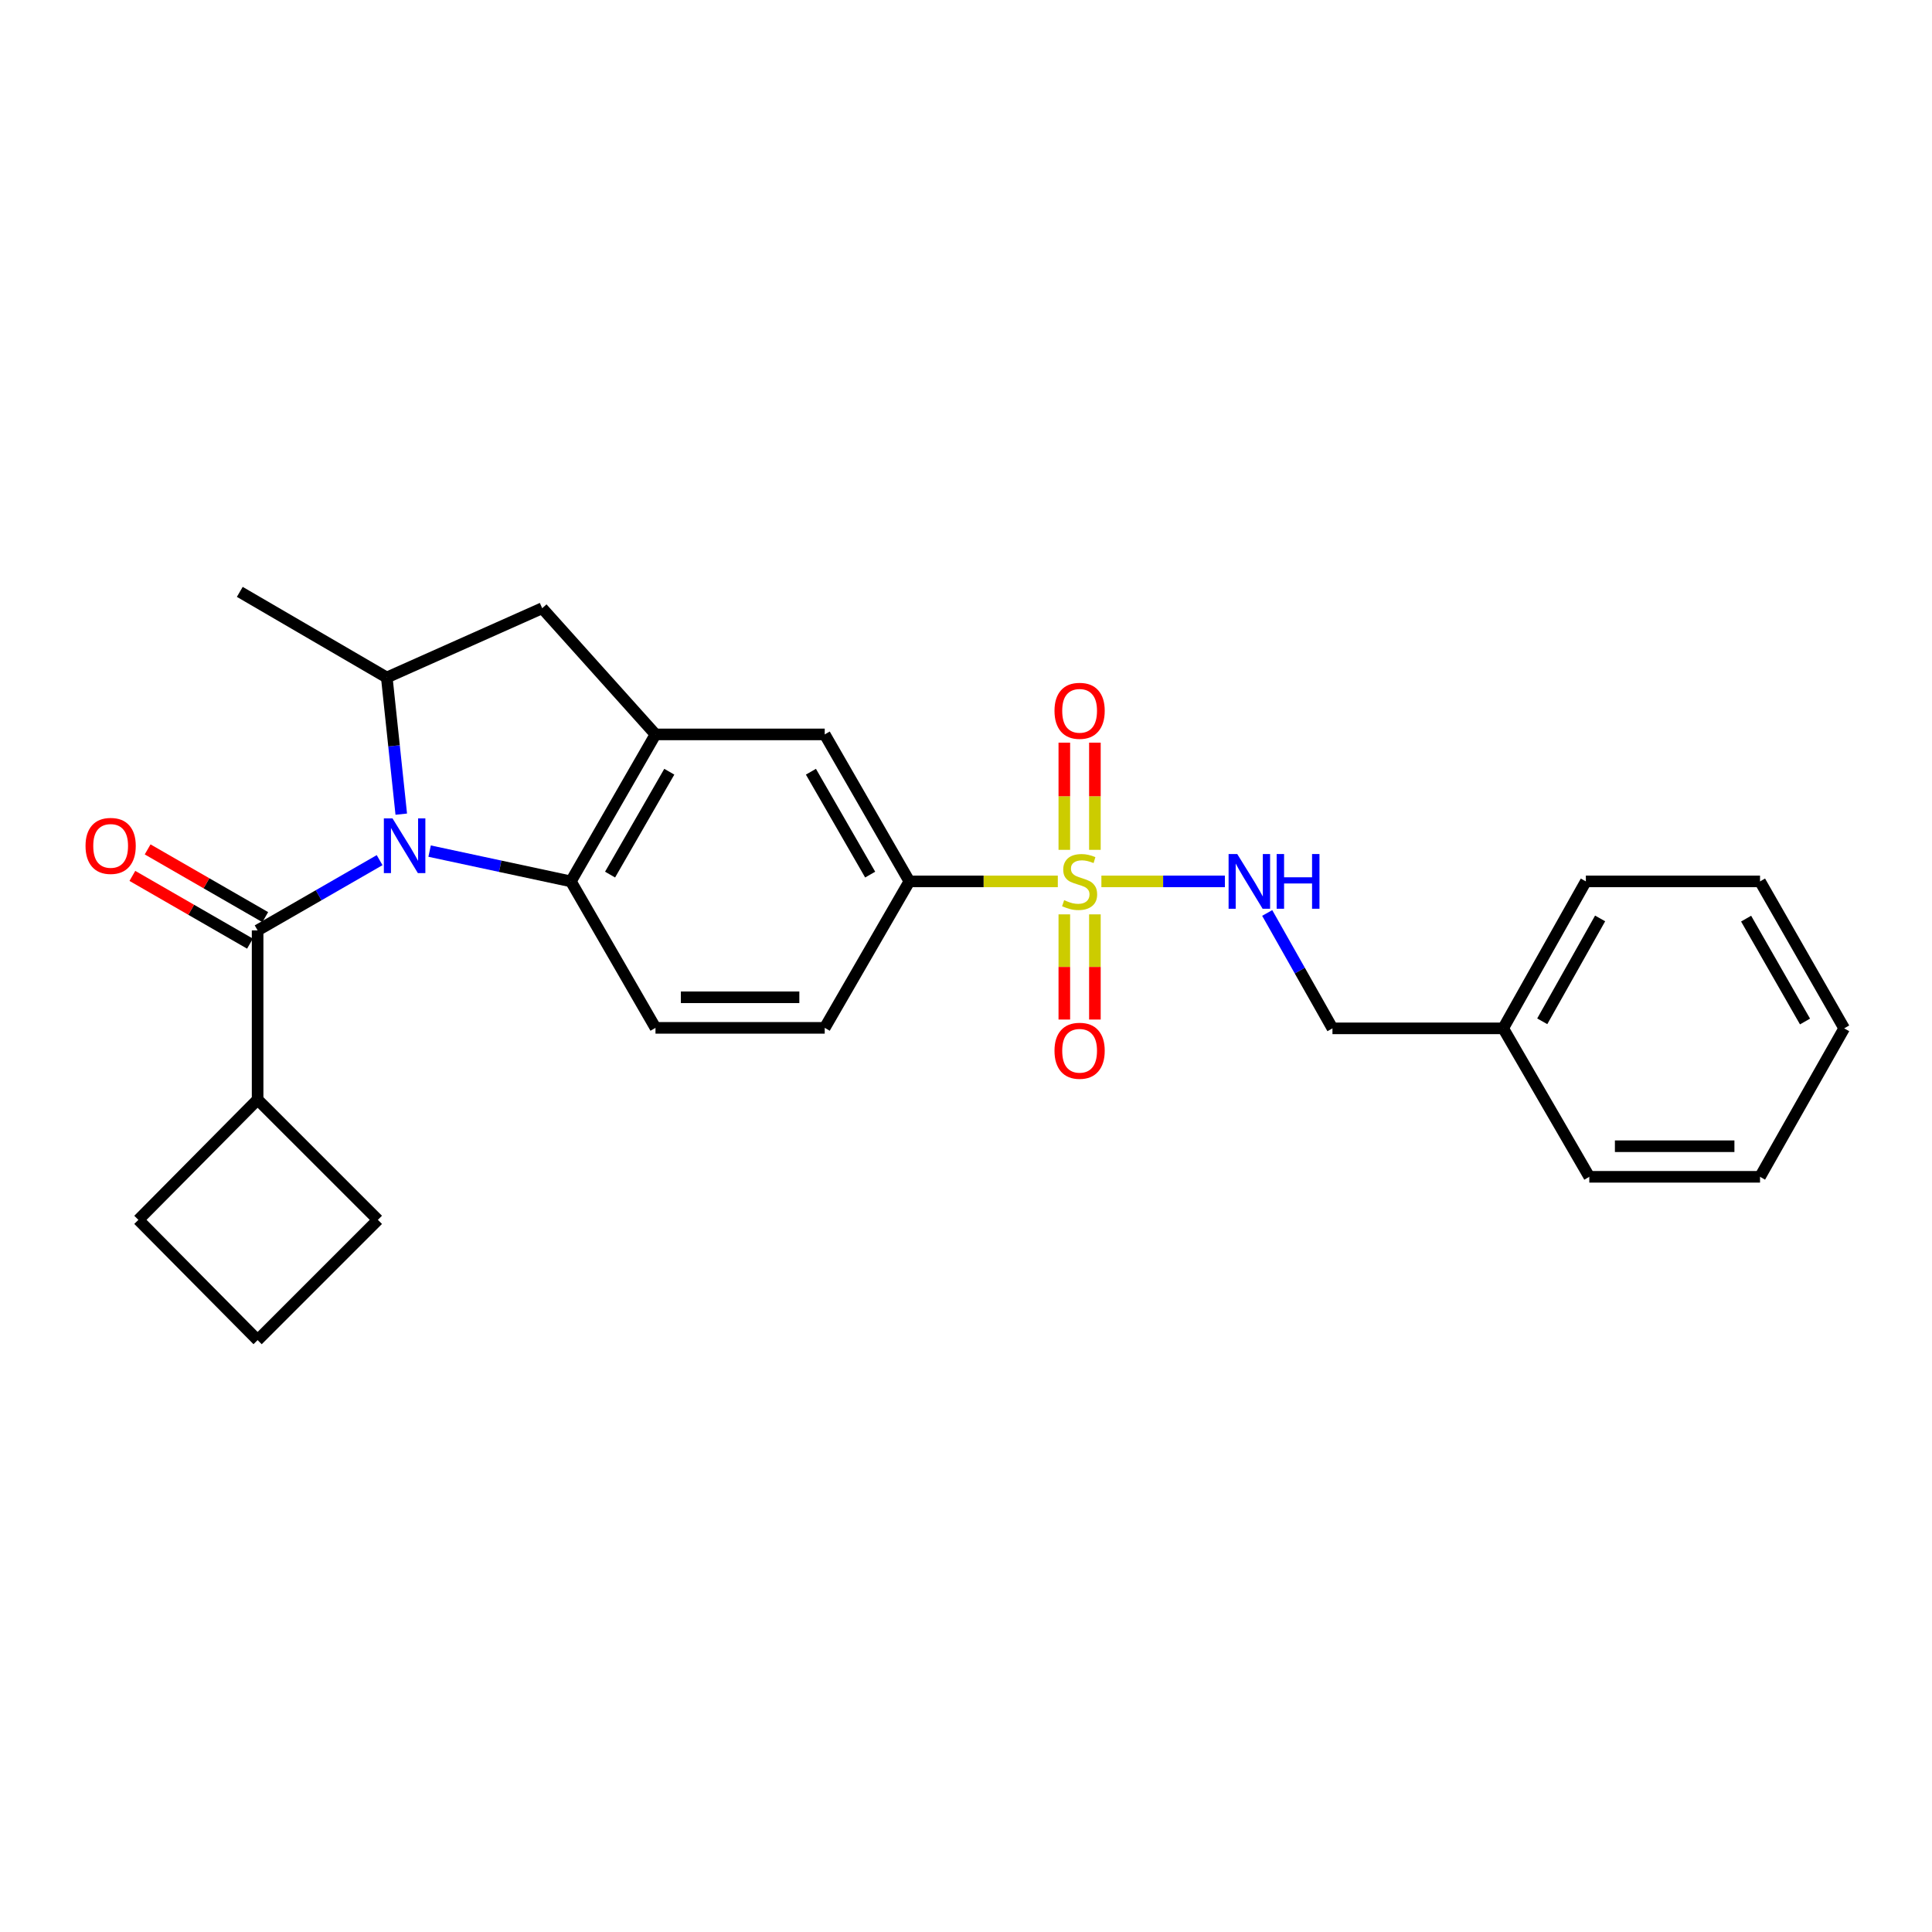 <?xml version='1.0' encoding='iso-8859-1'?>
<svg version='1.1' baseProfile='full'
              xmlns='http://www.w3.org/2000/svg'
                      xmlns:rdkit='http://www.rdkit.org/xml'
                      xmlns:xlink='http://www.w3.org/1999/xlink'
                  xml:space='preserve'
width='1000px' height='1000px' viewBox='0 0 1000 1000'>
<!-- END OF HEADER -->
<rect style='opacity:1.0;fill:#FFFFFF;stroke:none' width='1000' height='1000' x='0' y='0'> </rect>
<path class='bond-1' d='M 196.49,445.204 L 164.915,463.386' style='fill:none;fill-rule:evenodd;stroke:#0000FF;stroke-width:6px;stroke-linecap:butt;stroke-linejoin:miter;stroke-opacity:1' />
<path class='bond-1' d='M 164.915,463.386 L 133.339,481.568' style='fill:none;fill-rule:evenodd;stroke:#000000;stroke-width:6px;stroke-linecap:butt;stroke-linejoin:miter;stroke-opacity:1' />
<path class='bond-2' d='M 222.366,440.53 L 258.925,448.368' style='fill:none;fill-rule:evenodd;stroke:#0000FF;stroke-width:6px;stroke-linecap:butt;stroke-linejoin:miter;stroke-opacity:1' />
<path class='bond-2' d='M 258.925,448.368 L 295.484,456.206' style='fill:none;fill-rule:evenodd;stroke:#000000;stroke-width:6px;stroke-linecap:butt;stroke-linejoin:miter;stroke-opacity:1' />
<path class='bond-4' d='M 207.693,421.407 L 203.947,386.042' style='fill:none;fill-rule:evenodd;stroke:#0000FF;stroke-width:6px;stroke-linecap:butt;stroke-linejoin:miter;stroke-opacity:1' />
<path class='bond-4' d='M 203.947,386.042 L 200.2,350.677' style='fill:none;fill-rule:evenodd;stroke:#000000;stroke-width:6px;stroke-linecap:butt;stroke-linejoin:miter;stroke-opacity:1' />
<path class='bond-0' d='M 547.521,456.206 L 509.105,456.206' style='fill:none;fill-rule:evenodd;stroke:#CCCC00;stroke-width:6px;stroke-linecap:butt;stroke-linejoin:miter;stroke-opacity:1' />
<path class='bond-0' d='M 509.105,456.206 L 470.688,456.206' style='fill:none;fill-rule:evenodd;stroke:#000000;stroke-width:6px;stroke-linecap:butt;stroke-linejoin:miter;stroke-opacity:1' />
<path class='bond-6' d='M 570.081,456.206 L 602.042,456.206' style='fill:none;fill-rule:evenodd;stroke:#CCCC00;stroke-width:6px;stroke-linecap:butt;stroke-linejoin:miter;stroke-opacity:1' />
<path class='bond-6' d='M 602.042,456.206 L 634.002,456.206' style='fill:none;fill-rule:evenodd;stroke:#0000FF;stroke-width:6px;stroke-linecap:butt;stroke-linejoin:miter;stroke-opacity:1' />
<path class='bond-10' d='M 566.719,439.876 L 566.719,412.136' style='fill:none;fill-rule:evenodd;stroke:#CCCC00;stroke-width:6px;stroke-linecap:butt;stroke-linejoin:miter;stroke-opacity:1' />
<path class='bond-10' d='M 566.719,412.136 L 566.719,384.395' style='fill:none;fill-rule:evenodd;stroke:#FF0000;stroke-width:6px;stroke-linecap:butt;stroke-linejoin:miter;stroke-opacity:1' />
<path class='bond-10' d='M 550.89,439.876 L 550.89,412.136' style='fill:none;fill-rule:evenodd;stroke:#CCCC00;stroke-width:6px;stroke-linecap:butt;stroke-linejoin:miter;stroke-opacity:1' />
<path class='bond-10' d='M 550.89,412.136 L 550.89,384.395' style='fill:none;fill-rule:evenodd;stroke:#FF0000;stroke-width:6px;stroke-linecap:butt;stroke-linejoin:miter;stroke-opacity:1' />
<path class='bond-11' d='M 550.89,473.275 L 550.89,500.493' style='fill:none;fill-rule:evenodd;stroke:#CCCC00;stroke-width:6px;stroke-linecap:butt;stroke-linejoin:miter;stroke-opacity:1' />
<path class='bond-11' d='M 550.89,500.493 L 550.89,527.711' style='fill:none;fill-rule:evenodd;stroke:#FF0000;stroke-width:6px;stroke-linecap:butt;stroke-linejoin:miter;stroke-opacity:1' />
<path class='bond-11' d='M 566.719,473.275 L 566.719,500.493' style='fill:none;fill-rule:evenodd;stroke:#CCCC00;stroke-width:6px;stroke-linecap:butt;stroke-linejoin:miter;stroke-opacity:1' />
<path class='bond-11' d='M 566.719,500.493 L 566.719,527.711' style='fill:none;fill-rule:evenodd;stroke:#FF0000;stroke-width:6px;stroke-linecap:butt;stroke-linejoin:miter;stroke-opacity:1' />
<path class='bond-12' d='M 137.289,474.709 L 106.852,457.179' style='fill:none;fill-rule:evenodd;stroke:#000000;stroke-width:6px;stroke-linecap:butt;stroke-linejoin:miter;stroke-opacity:1' />
<path class='bond-12' d='M 106.852,457.179 L 76.415,439.649' style='fill:none;fill-rule:evenodd;stroke:#FF0000;stroke-width:6px;stroke-linecap:butt;stroke-linejoin:miter;stroke-opacity:1' />
<path class='bond-12' d='M 129.389,488.426 L 98.952,470.896' style='fill:none;fill-rule:evenodd;stroke:#000000;stroke-width:6px;stroke-linecap:butt;stroke-linejoin:miter;stroke-opacity:1' />
<path class='bond-12' d='M 98.952,470.896 L 68.515,453.366' style='fill:none;fill-rule:evenodd;stroke:#FF0000;stroke-width:6px;stroke-linecap:butt;stroke-linejoin:miter;stroke-opacity:1' />
<path class='bond-14' d='M 133.339,481.568 L 133.339,569.156' style='fill:none;fill-rule:evenodd;stroke:#000000;stroke-width:6px;stroke-linecap:butt;stroke-linejoin:miter;stroke-opacity:1' />
<path class='bond-3' d='M 295.484,456.206 L 339.278,380.128' style='fill:none;fill-rule:evenodd;stroke:#000000;stroke-width:6px;stroke-linecap:butt;stroke-linejoin:miter;stroke-opacity:1' />
<path class='bond-3' d='M 315.772,452.691 L 346.428,399.437' style='fill:none;fill-rule:evenodd;stroke:#000000;stroke-width:6px;stroke-linecap:butt;stroke-linejoin:miter;stroke-opacity:1' />
<path class='bond-9' d='M 295.484,456.206 L 339.278,532.019' style='fill:none;fill-rule:evenodd;stroke:#000000;stroke-width:6px;stroke-linecap:butt;stroke-linejoin:miter;stroke-opacity:1' />
<path class='bond-8' d='M 339.278,380.128 L 426.876,380.128' style='fill:none;fill-rule:evenodd;stroke:#000000;stroke-width:6px;stroke-linecap:butt;stroke-linejoin:miter;stroke-opacity:1' />
<path class='bond-26' d='M 339.278,380.128 L 280.64,314.815' style='fill:none;fill-rule:evenodd;stroke:#000000;stroke-width:6px;stroke-linecap:butt;stroke-linejoin:miter;stroke-opacity:1' />
<path class='bond-7' d='M 200.2,350.677 L 280.64,314.815' style='fill:none;fill-rule:evenodd;stroke:#000000;stroke-width:6px;stroke-linecap:butt;stroke-linejoin:miter;stroke-opacity:1' />
<path class='bond-17' d='M 200.2,350.677 L 124.114,306.355' style='fill:none;fill-rule:evenodd;stroke:#000000;stroke-width:6px;stroke-linecap:butt;stroke-linejoin:miter;stroke-opacity:1' />
<path class='bond-5' d='M 470.688,456.206 L 426.876,532.019' style='fill:none;fill-rule:evenodd;stroke:#000000;stroke-width:6px;stroke-linecap:butt;stroke-linejoin:miter;stroke-opacity:1' />
<path class='bond-27' d='M 470.688,456.206 L 426.876,380.128' style='fill:none;fill-rule:evenodd;stroke:#000000;stroke-width:6px;stroke-linecap:butt;stroke-linejoin:miter;stroke-opacity:1' />
<path class='bond-27' d='M 450.399,452.694 L 419.731,399.439' style='fill:none;fill-rule:evenodd;stroke:#000000;stroke-width:6px;stroke-linecap:butt;stroke-linejoin:miter;stroke-opacity:1' />
<path class='bond-15' d='M 655.901,472.55 L 672.789,502.412' style='fill:none;fill-rule:evenodd;stroke:#0000FF;stroke-width:6px;stroke-linecap:butt;stroke-linejoin:miter;stroke-opacity:1' />
<path class='bond-15' d='M 672.789,502.412 L 689.677,532.274' style='fill:none;fill-rule:evenodd;stroke:#000000;stroke-width:6px;stroke-linecap:butt;stroke-linejoin:miter;stroke-opacity:1' />
<path class='bond-13' d='M 339.278,532.019 L 426.876,532.019' style='fill:none;fill-rule:evenodd;stroke:#000000;stroke-width:6px;stroke-linecap:butt;stroke-linejoin:miter;stroke-opacity:1' />
<path class='bond-13' d='M 352.418,516.19 L 413.736,516.19' style='fill:none;fill-rule:evenodd;stroke:#000000;stroke-width:6px;stroke-linecap:butt;stroke-linejoin:miter;stroke-opacity:1' />
<path class='bond-19' d='M 133.339,569.156 L 71.631,631.392' style='fill:none;fill-rule:evenodd;stroke:#000000;stroke-width:6px;stroke-linecap:butt;stroke-linejoin:miter;stroke-opacity:1' />
<path class='bond-20' d='M 133.339,569.156 L 195.592,631.392' style='fill:none;fill-rule:evenodd;stroke:#000000;stroke-width:6px;stroke-linecap:butt;stroke-linejoin:miter;stroke-opacity:1' />
<path class='bond-16' d='M 689.677,532.274 L 778.049,532.274' style='fill:none;fill-rule:evenodd;stroke:#000000;stroke-width:6px;stroke-linecap:butt;stroke-linejoin:miter;stroke-opacity:1' />
<path class='bond-21' d='M 778.049,532.274 L 820.841,456.206' style='fill:none;fill-rule:evenodd;stroke:#000000;stroke-width:6px;stroke-linecap:butt;stroke-linejoin:miter;stroke-opacity:1' />
<path class='bond-21' d='M 798.264,528.625 L 828.218,475.377' style='fill:none;fill-rule:evenodd;stroke:#000000;stroke-width:6px;stroke-linecap:butt;stroke-linejoin:miter;stroke-opacity:1' />
<path class='bond-22' d='M 778.049,532.274 L 822.617,609.117' style='fill:none;fill-rule:evenodd;stroke:#000000;stroke-width:6px;stroke-linecap:butt;stroke-linejoin:miter;stroke-opacity:1' />
<path class='bond-18' d='M 133.339,693.645 L 195.592,631.392' style='fill:none;fill-rule:evenodd;stroke:#000000;stroke-width:6px;stroke-linecap:butt;stroke-linejoin:miter;stroke-opacity:1' />
<path class='bond-28' d='M 133.339,693.645 L 71.631,631.392' style='fill:none;fill-rule:evenodd;stroke:#000000;stroke-width:6px;stroke-linecap:butt;stroke-linejoin:miter;stroke-opacity:1' />
<path class='bond-23' d='M 820.841,456.206 L 910.989,456.206' style='fill:none;fill-rule:evenodd;stroke:#000000;stroke-width:6px;stroke-linecap:butt;stroke-linejoin:miter;stroke-opacity:1' />
<path class='bond-24' d='M 822.617,609.117 L 910.989,609.117' style='fill:none;fill-rule:evenodd;stroke:#000000;stroke-width:6px;stroke-linecap:butt;stroke-linejoin:miter;stroke-opacity:1' />
<path class='bond-24' d='M 835.873,593.287 L 897.733,593.287' style='fill:none;fill-rule:evenodd;stroke:#000000;stroke-width:6px;stroke-linecap:butt;stroke-linejoin:miter;stroke-opacity:1' />
<path class='bond-29' d='M 910.989,456.206 L 954.545,532.274' style='fill:none;fill-rule:evenodd;stroke:#000000;stroke-width:6px;stroke-linecap:butt;stroke-linejoin:miter;stroke-opacity:1' />
<path class='bond-29' d='M 903.785,475.482 L 934.275,528.73' style='fill:none;fill-rule:evenodd;stroke:#000000;stroke-width:6px;stroke-linecap:butt;stroke-linejoin:miter;stroke-opacity:1' />
<path class='bond-25' d='M 910.989,609.117 L 954.545,532.274' style='fill:none;fill-rule:evenodd;stroke:#000000;stroke-width:6px;stroke-linecap:butt;stroke-linejoin:miter;stroke-opacity:1' />
<path  class='atom-0' d='M 203.165 423.596
L 212.445 438.596
Q 213.365 440.076, 214.845 442.756
Q 216.325 445.436, 216.405 445.596
L 216.405 423.596
L 220.165 423.596
L 220.165 451.916
L 216.285 451.916
L 206.325 435.516
Q 205.165 433.596, 203.925 431.396
Q 202.725 429.196, 202.365 428.516
L 202.365 451.916
L 198.685 451.916
L 198.685 423.596
L 203.165 423.596
' fill='#0000FF'/>
<path  class='atom-1' d='M 550.804 465.926
Q 551.124 466.046, 552.444 466.606
Q 553.764 467.166, 555.204 467.526
Q 556.684 467.846, 558.124 467.846
Q 560.804 467.846, 562.364 466.566
Q 563.924 465.246, 563.924 462.966
Q 563.924 461.406, 563.124 460.446
Q 562.364 459.486, 561.164 458.966
Q 559.964 458.446, 557.964 457.846
Q 555.444 457.086, 553.924 456.366
Q 552.444 455.646, 551.364 454.126
Q 550.324 452.606, 550.324 450.046
Q 550.324 446.486, 552.724 444.286
Q 555.164 442.086, 559.964 442.086
Q 563.244 442.086, 566.964 443.646
L 566.044 446.726
Q 562.644 445.326, 560.084 445.326
Q 557.324 445.326, 555.804 446.486
Q 554.284 447.606, 554.324 449.566
Q 554.324 451.086, 555.084 452.006
Q 555.884 452.926, 557.004 453.446
Q 558.164 453.966, 560.084 454.566
Q 562.644 455.366, 564.164 456.166
Q 565.684 456.966, 566.764 458.606
Q 567.884 460.206, 567.884 462.966
Q 567.884 466.886, 565.244 469.006
Q 562.644 471.086, 558.284 471.086
Q 555.764 471.086, 553.844 470.526
Q 551.964 470.006, 549.724 469.086
L 550.804 465.926
' fill='#CCCC00'/>
<path  class='atom-7' d='M 640.397 442.046
L 649.677 457.046
Q 650.597 458.526, 652.077 461.206
Q 653.557 463.886, 653.637 464.046
L 653.637 442.046
L 657.397 442.046
L 657.397 470.366
L 653.517 470.366
L 643.557 453.966
Q 642.397 452.046, 641.157 449.846
Q 639.957 447.646, 639.597 446.966
L 639.597 470.366
L 635.917 470.366
L 635.917 442.046
L 640.397 442.046
' fill='#0000FF'/>
<path  class='atom-7' d='M 660.797 442.046
L 664.637 442.046
L 664.637 454.086
L 679.117 454.086
L 679.117 442.046
L 682.957 442.046
L 682.957 470.366
L 679.117 470.366
L 679.117 457.286
L 664.637 457.286
L 664.637 470.366
L 660.797 470.366
L 660.797 442.046
' fill='#0000FF'/>
<path  class='atom-11' d='M 545.804 367.914
Q 545.804 361.114, 549.164 357.314
Q 552.524 353.514, 558.804 353.514
Q 565.084 353.514, 568.444 357.314
Q 571.804 361.114, 571.804 367.914
Q 571.804 374.794, 568.404 378.714
Q 565.004 382.594, 558.804 382.594
Q 552.564 382.594, 549.164 378.714
Q 545.804 374.834, 545.804 367.914
M 558.804 379.394
Q 563.124 379.394, 565.444 376.514
Q 567.804 373.594, 567.804 367.914
Q 567.804 362.354, 565.444 359.554
Q 563.124 356.714, 558.804 356.714
Q 554.484 356.714, 552.124 359.514
Q 549.804 362.314, 549.804 367.914
Q 549.804 373.634, 552.124 376.514
Q 554.484 379.394, 558.804 379.394
' fill='#FF0000'/>
<path  class='atom-12' d='M 545.804 543.874
Q 545.804 537.074, 549.164 533.274
Q 552.524 529.474, 558.804 529.474
Q 565.084 529.474, 568.444 533.274
Q 571.804 537.074, 571.804 543.874
Q 571.804 550.754, 568.404 554.674
Q 565.004 558.554, 558.804 558.554
Q 552.564 558.554, 549.164 554.674
Q 545.804 550.794, 545.804 543.874
M 558.804 555.354
Q 563.124 555.354, 565.444 552.474
Q 567.804 549.554, 567.804 543.874
Q 567.804 538.314, 565.444 535.514
Q 563.124 532.674, 558.804 532.674
Q 554.484 532.674, 552.124 535.474
Q 549.804 538.274, 549.804 543.874
Q 549.804 549.594, 552.124 552.474
Q 554.484 555.354, 558.804 555.354
' fill='#FF0000'/>
<path  class='atom-13' d='M 44.271 437.836
Q 44.271 431.036, 47.631 427.236
Q 50.991 423.436, 57.271 423.436
Q 63.551 423.436, 66.911 427.236
Q 70.271 431.036, 70.271 437.836
Q 70.271 444.716, 66.871 448.636
Q 63.471 452.516, 57.271 452.516
Q 51.031 452.516, 47.631 448.636
Q 44.271 444.756, 44.271 437.836
M 57.271 449.316
Q 61.591 449.316, 63.911 446.436
Q 66.271 443.516, 66.271 437.836
Q 66.271 432.276, 63.911 429.476
Q 61.591 426.636, 57.271 426.636
Q 52.951 426.636, 50.591 429.436
Q 48.271 432.236, 48.271 437.836
Q 48.271 443.556, 50.591 446.436
Q 52.951 449.316, 57.271 449.316
' fill='#FF0000'/>
</svg>
